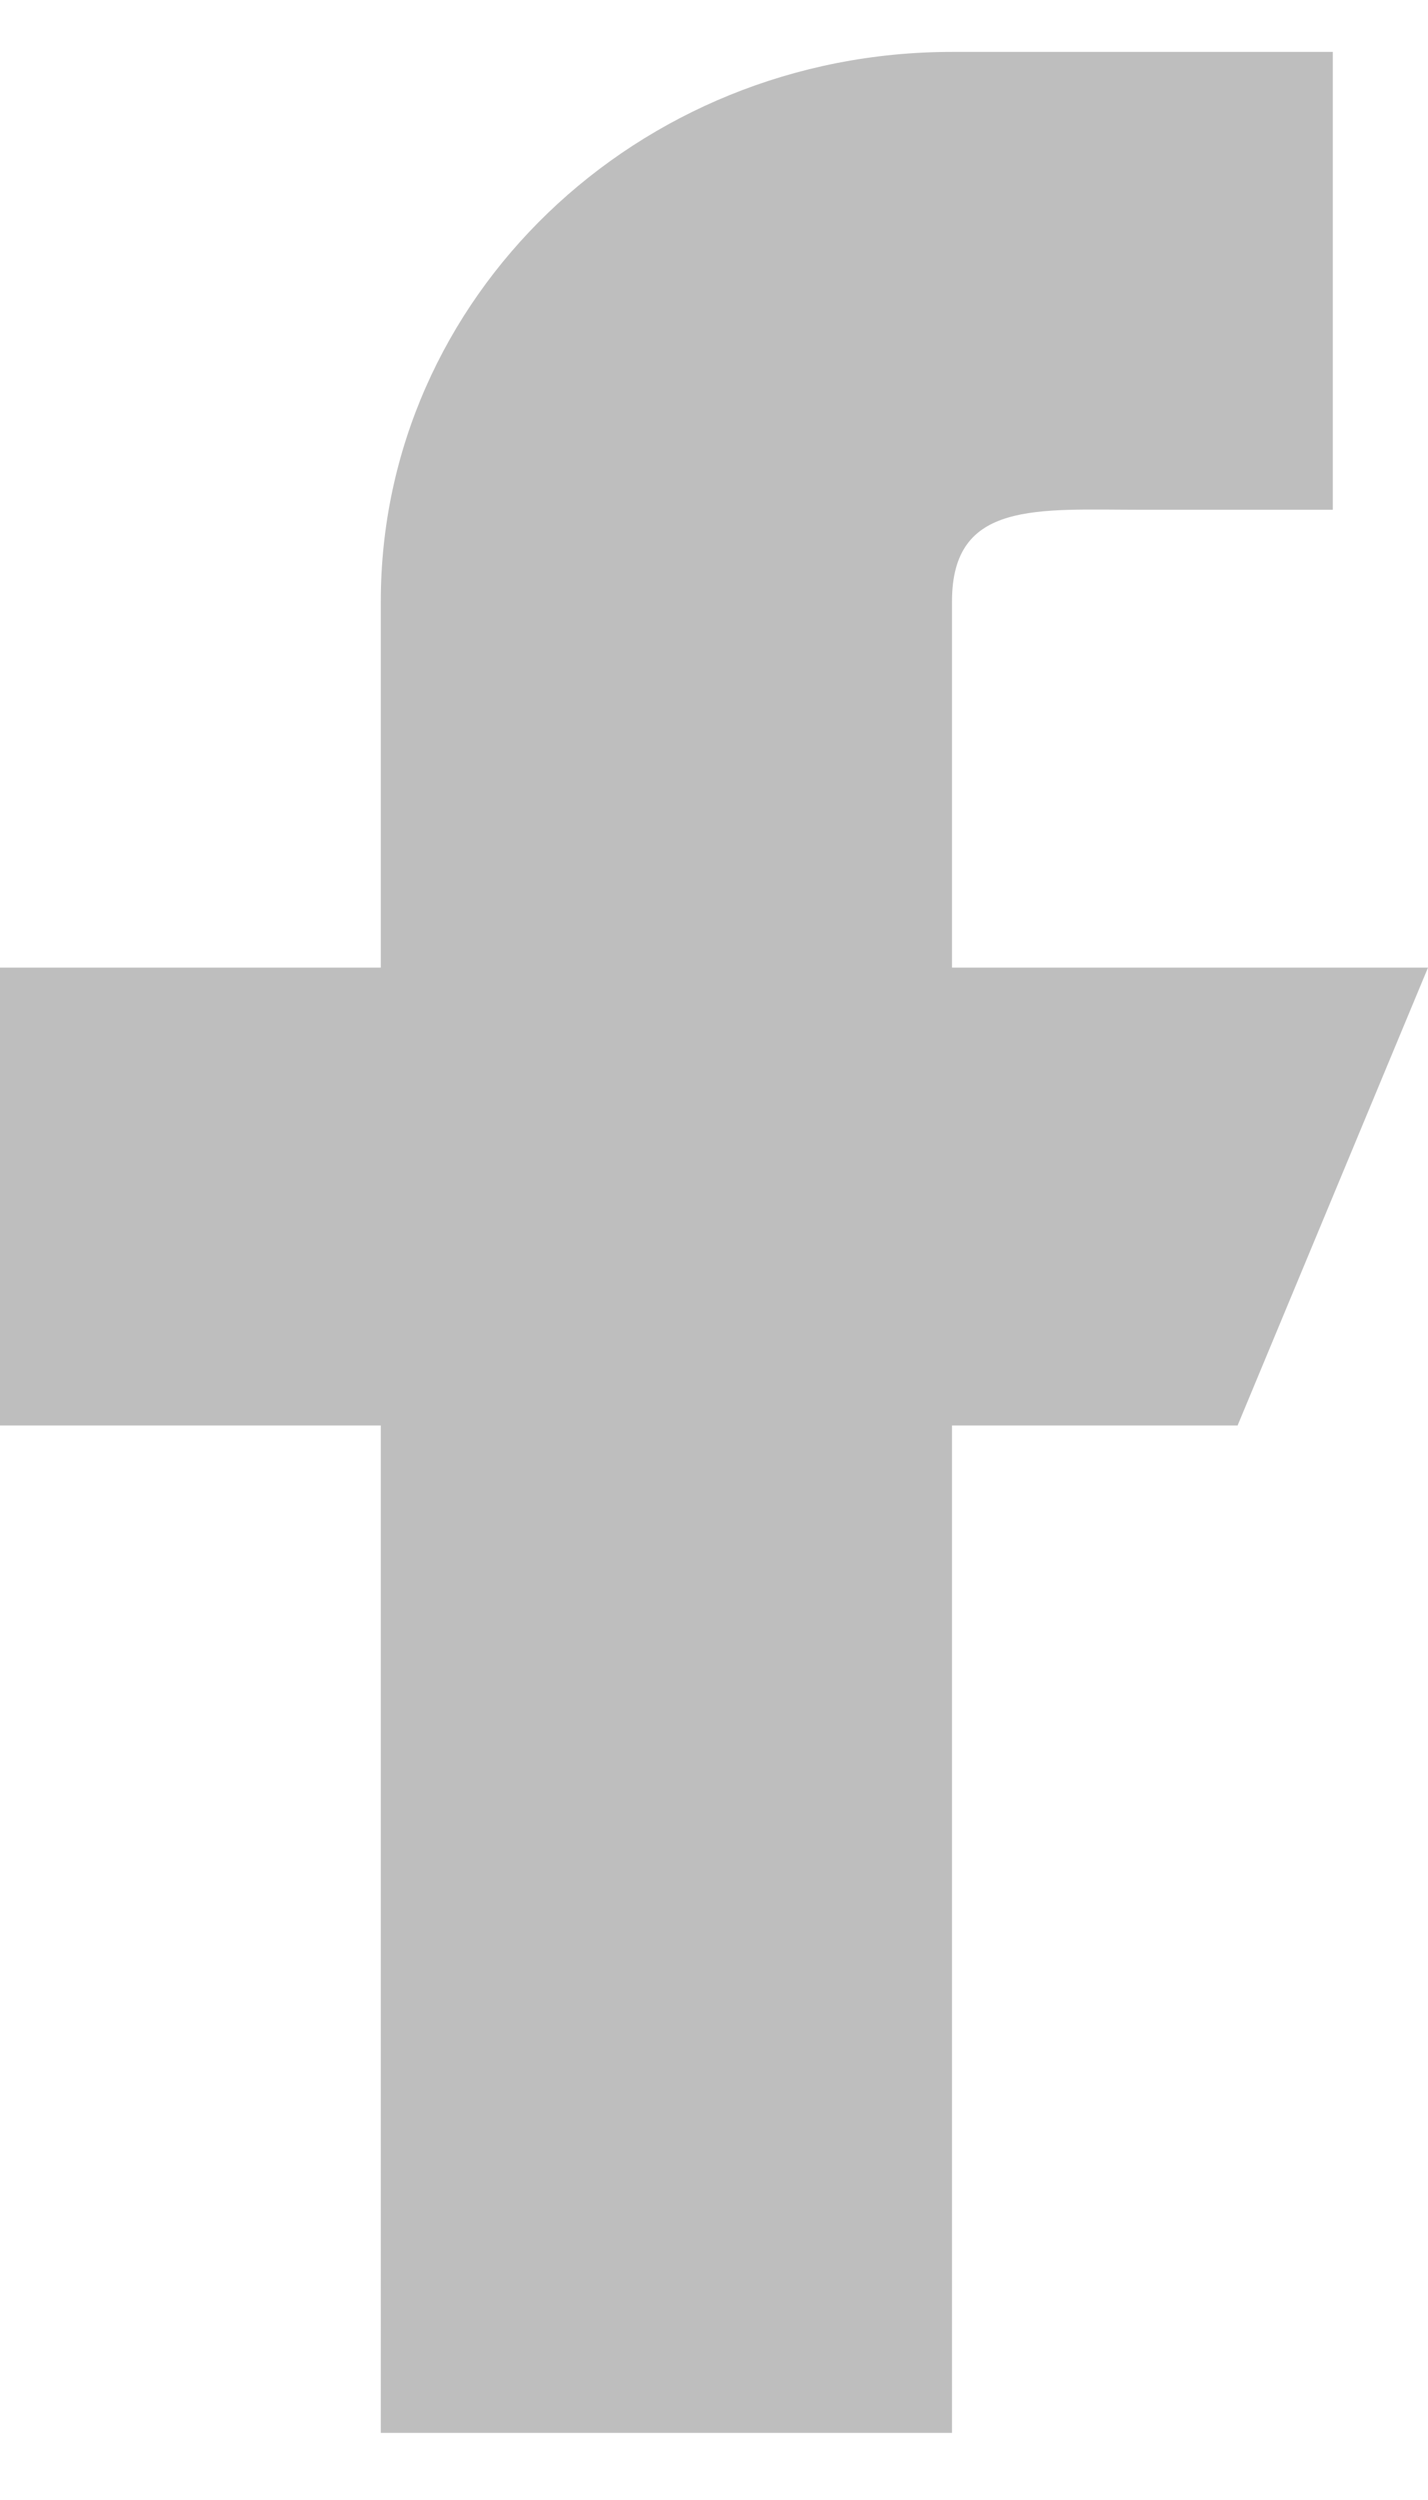 <svg width="12" height="21" viewBox="0 0 12 21" fill="none" xmlns="http://www.w3.org/2000/svg">
<path d="M12 8.128H8V5.051C8 4.202 8.717 4.282 9.6 4.282H11.2V0.436H8C5.349 0.436 3.2 2.502 3.2 5.051V8.128H0V11.974H3.2V20.436H8V11.974H10.4L12 8.128Z" fill="#BEBEBE"/>
</svg>
